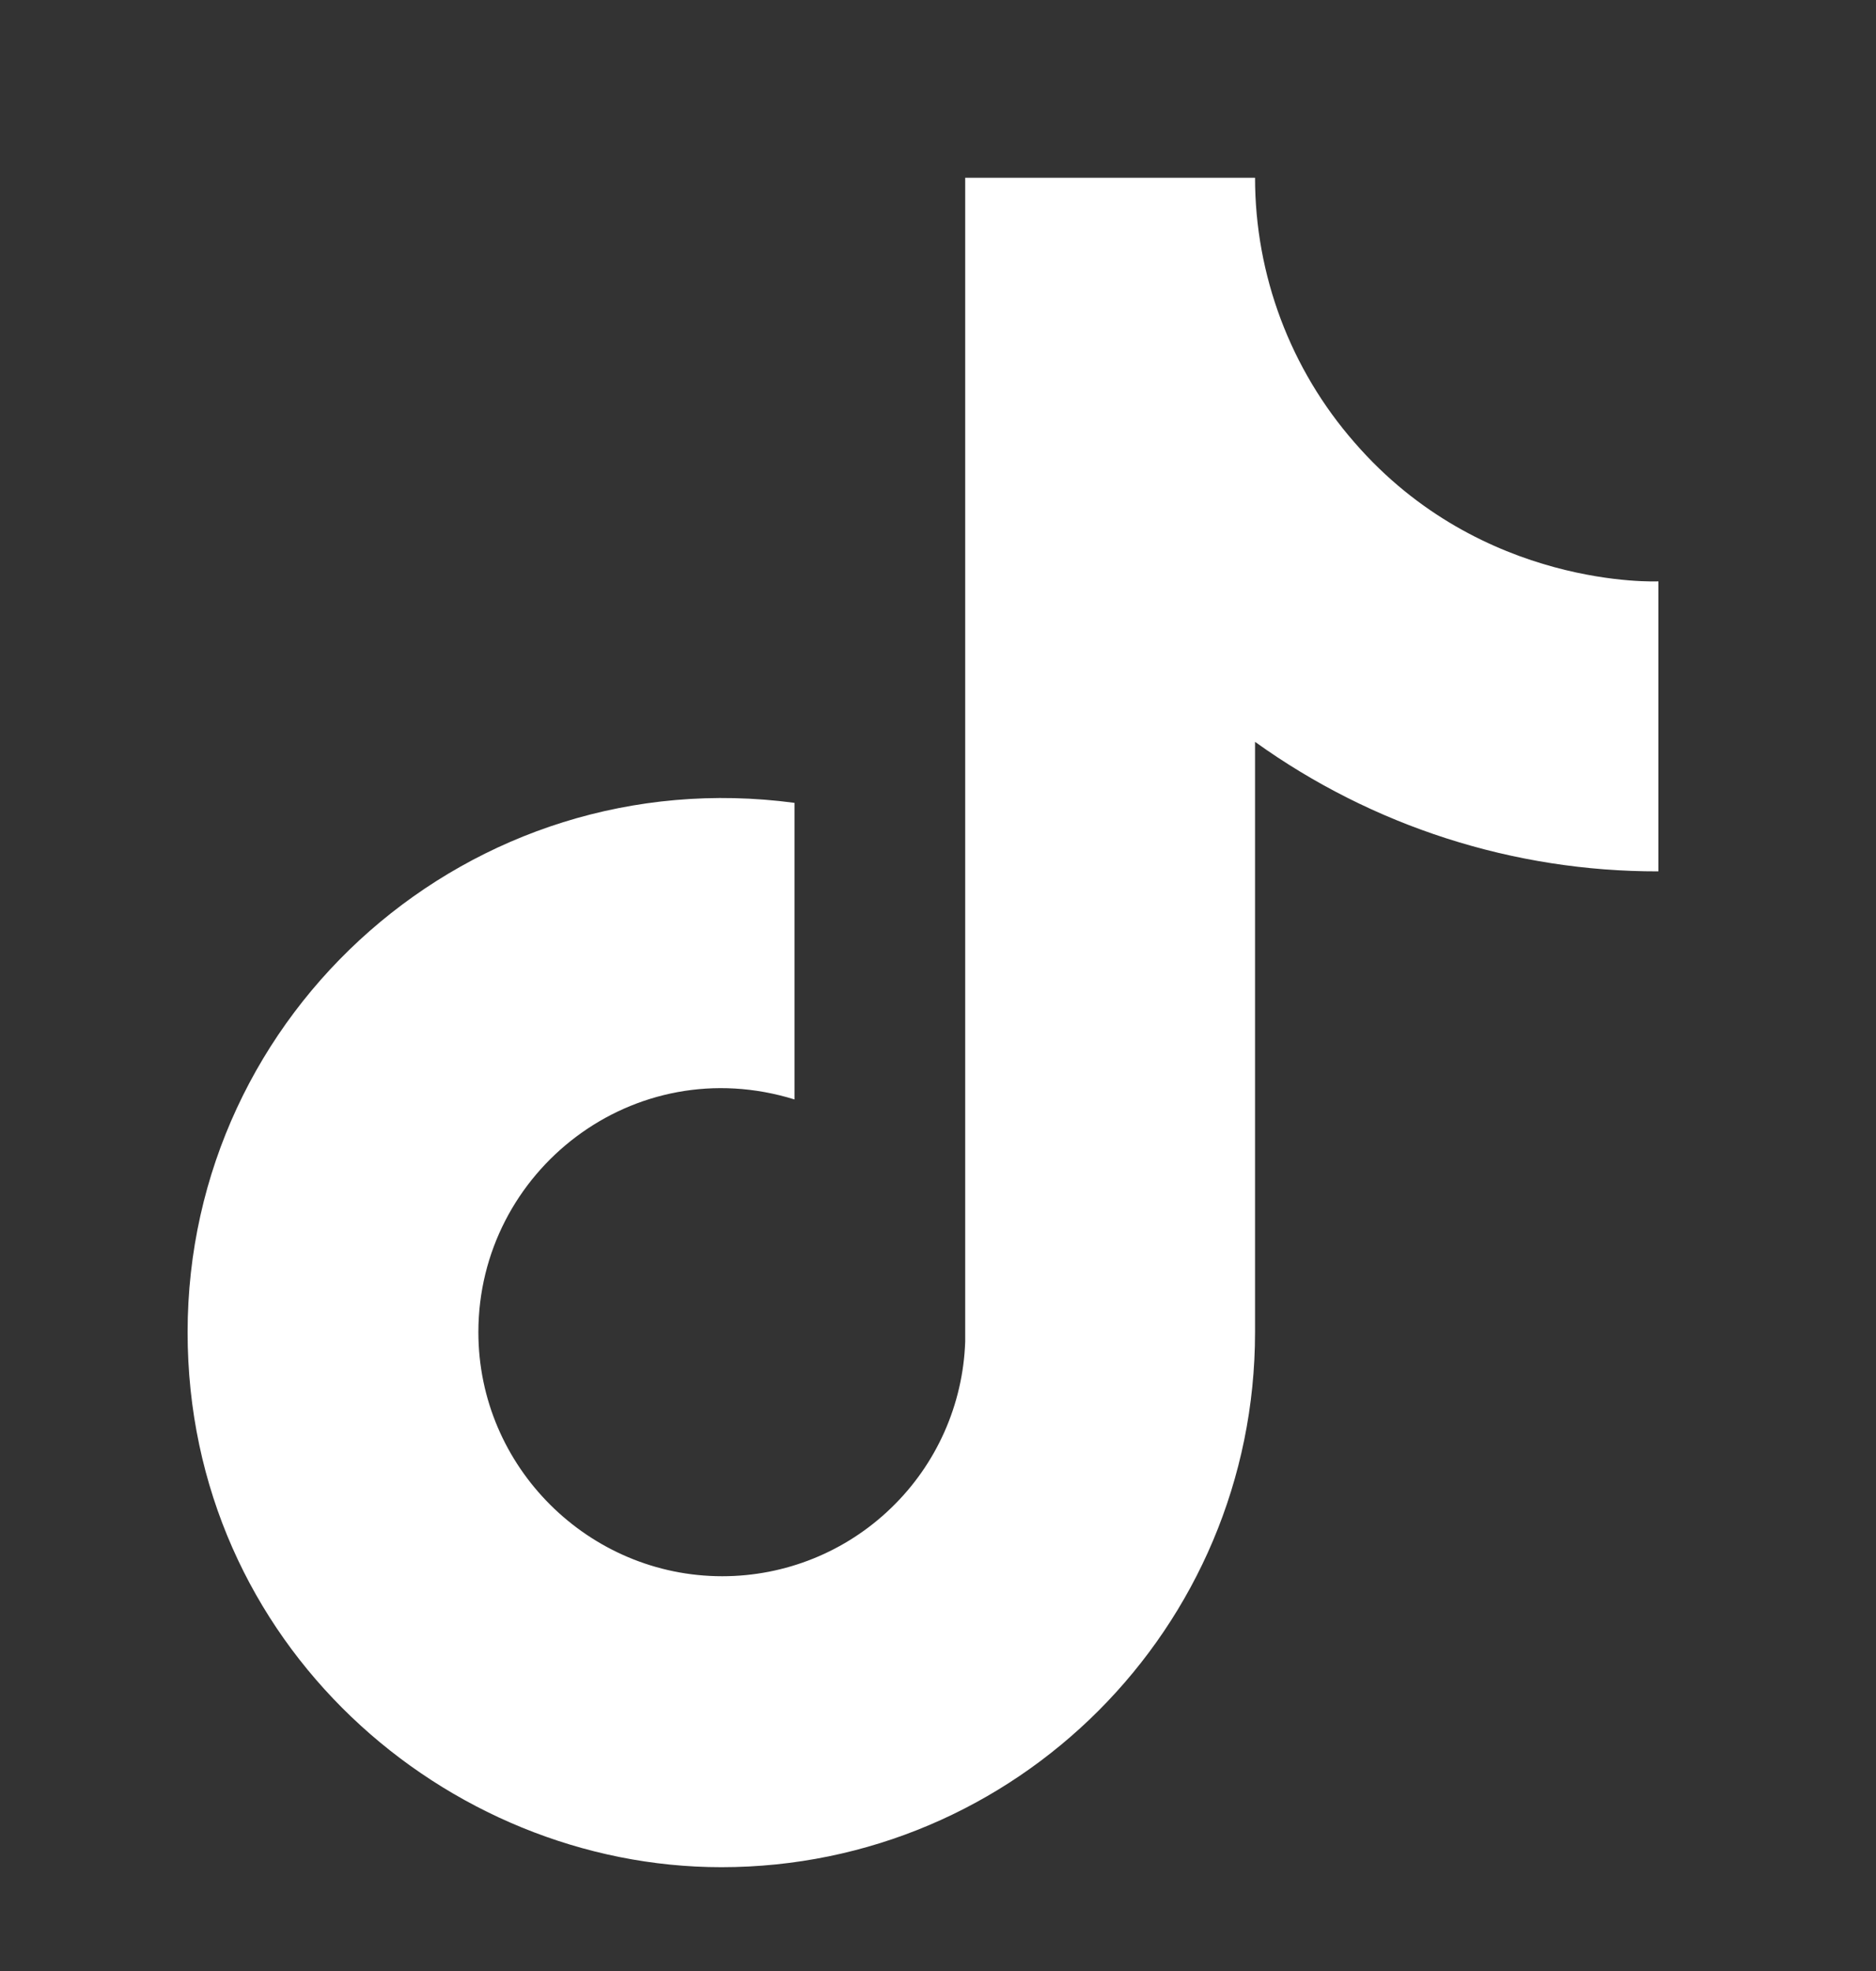 <?xml version="1.0" encoding="UTF-8"?>
<svg xmlns="http://www.w3.org/2000/svg" width="20" height="21" viewBox="0 0 20 21" fill="none">
  <rect x="0" y="0" width="20" height="21" fill="#333333" stroke="none"/>
  <path d="M14.44 4.714C13.757 3.934 13.38 2.931 13.38 1.894H10.29V14.294C10.267 14.965 9.984 15.601 9.5 16.067C9.017 16.534 8.372 16.794 7.7 16.794C6.28 16.794 5.1 15.634 5.1 14.194C5.1 12.474 6.76 11.184 8.47 11.714V8.554C5.02 8.094 2 10.774 2 14.194C2 17.524 4.76 19.894 7.69 19.894C10.83 19.894 13.38 17.344 13.38 14.194V7.904C14.633 8.804 16.137 9.287 17.68 9.284V6.194C17.68 6.194 15.8 6.284 14.44 4.714Z" fill="white"></path>
</svg>

